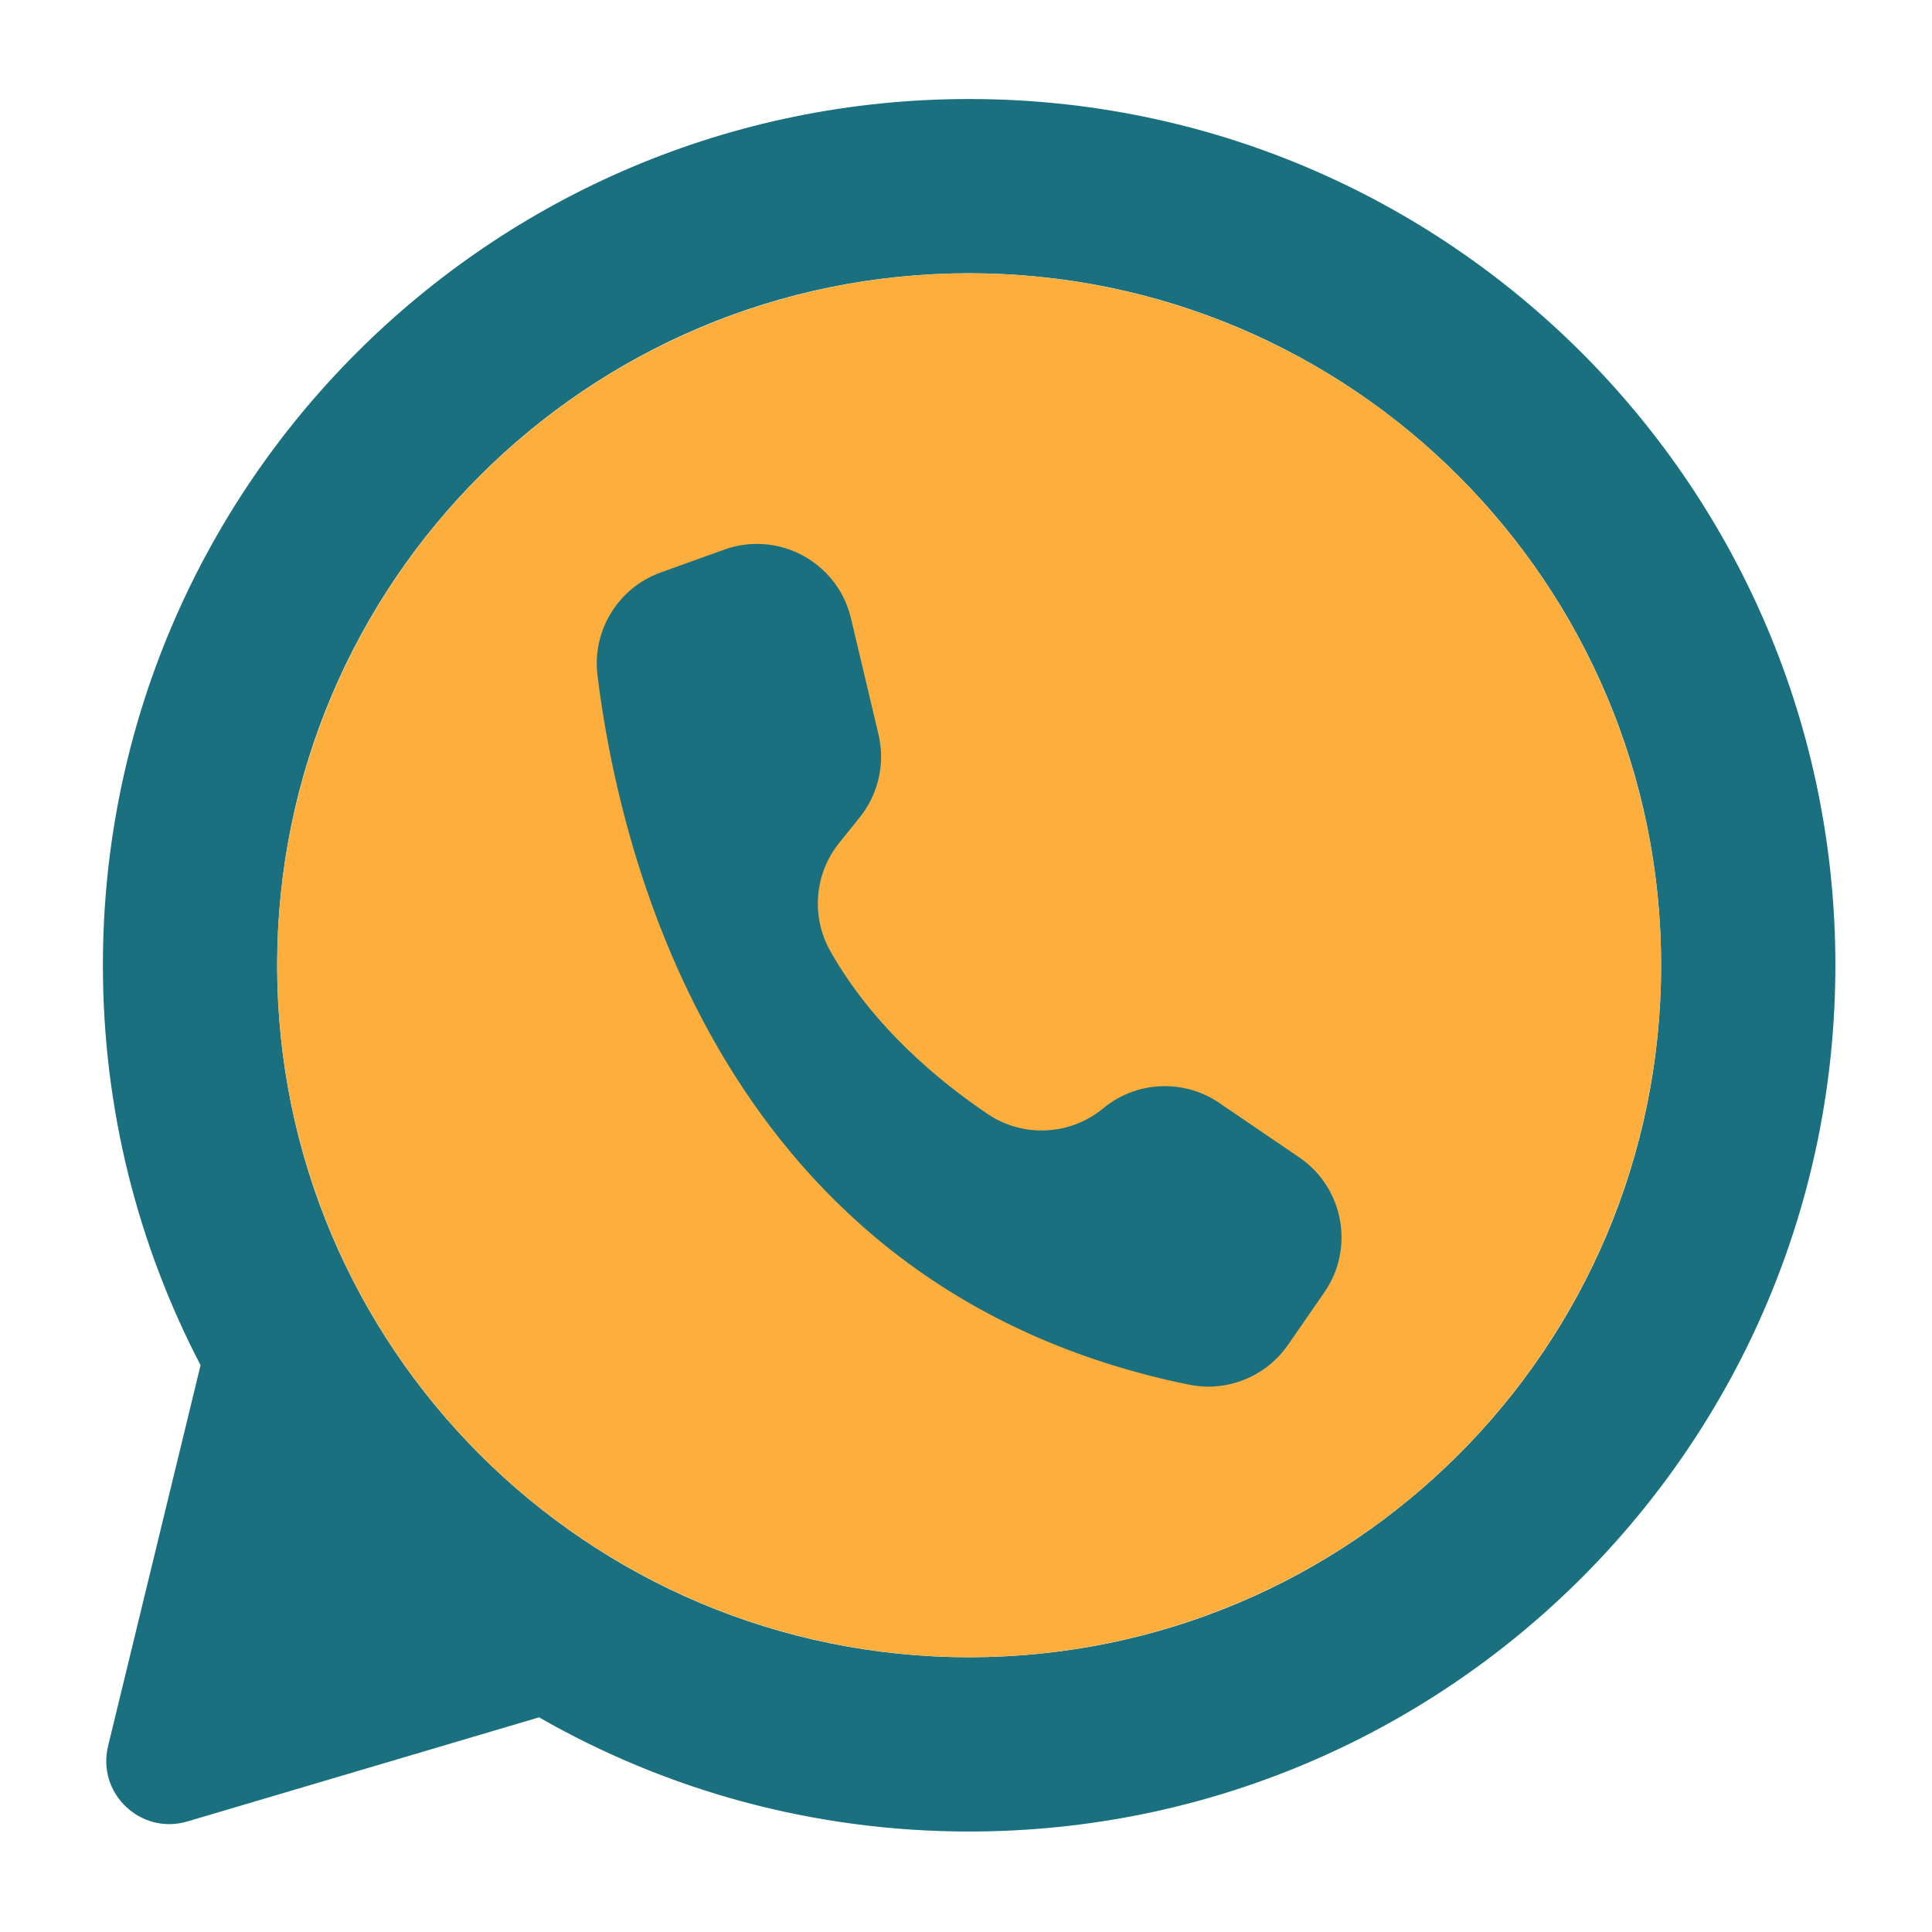 <svg xmlns="http://www.w3.org/2000/svg" xmlns:xlink="http://www.w3.org/1999/xlink" width="500" zoomAndPan="magnify" viewBox="0 0 375 375" height="500" preserveAspectRatio="xMidYMid meet" version="1.0"><defs><clipPath id="3a8f4dc5ed"><path d="M 19 19.172 L 356.25 19.172 L 356.25 355.922 L 19 355.922 Z M 19 19.172 " clip-rule="nonzero"/></clipPath></defs><g clip-path="url(#3a8f4dc5ed)"><path fill="#1a707e" d="M 188.137 19.219 C 95.266 19.203 19.973 94.488 19.973 187.355 C 19.973 215.359 26.816 241.762 38.93 264.984 L 38.93 264.988 L 20.98 338.898 C 18.75 348.082 27.309 356.227 36.371 353.543 L 104.625 333.336 L 104.629 333.336 C 129.227 347.434 157.727 355.496 188.109 355.496 C 280.969 355.496 356.246 280.219 356.246 187.359 C 356.246 94.508 280.988 19.234 188.137 19.219 Z M 188.109 321.672 C 113.93 321.672 53.797 261.535 53.797 187.359 C 53.797 113.133 113.887 53.043 188.109 53.043 C 262.289 53.043 322.422 113.176 322.422 187.355 C 322.422 261.582 262.332 321.672 188.109 321.672 Z M 188.109 321.672 " fill-opacity="1" fill-rule="nonzero"/></g><path fill="#fdae3c" d="M 322.422 187.355 C 322.422 189.555 322.367 191.754 322.262 193.949 C 322.152 196.145 321.992 198.336 321.777 200.523 C 321.559 202.711 321.293 204.891 320.969 207.066 C 320.645 209.238 320.27 211.406 319.844 213.559 C 319.414 215.715 318.93 217.859 318.398 219.992 C 317.863 222.125 317.277 224.242 316.641 226.348 C 316 228.449 315.312 230.535 314.57 232.605 C 313.832 234.676 313.039 236.727 312.199 238.758 C 311.359 240.789 310.469 242.797 309.527 244.785 C 308.586 246.77 307.598 248.734 306.562 250.672 C 305.527 252.609 304.445 254.523 303.312 256.406 C 302.184 258.293 301.008 260.148 299.785 261.977 C 298.566 263.805 297.301 265.602 295.992 267.367 C 294.68 269.133 293.328 270.867 291.934 272.566 C 290.539 274.266 289.105 275.926 287.629 277.555 C 286.152 279.184 284.637 280.777 283.082 282.332 C 281.527 283.887 279.938 285.402 278.309 286.875 C 276.68 288.352 275.016 289.789 273.316 291.184 C 271.617 292.578 269.887 293.93 268.121 295.238 C 266.355 296.547 264.559 297.812 262.73 299.035 C 260.902 300.254 259.047 301.43 257.16 302.562 C 255.273 303.691 253.363 304.773 251.426 305.812 C 249.484 306.848 247.523 307.836 245.535 308.773 C 243.547 309.715 241.539 310.605 239.508 311.445 C 237.477 312.289 235.43 313.078 233.359 313.82 C 231.289 314.559 229.203 315.25 227.098 315.887 C 224.996 316.523 222.879 317.109 220.746 317.645 C 218.613 318.18 216.469 318.66 214.312 319.09 C 212.156 319.52 209.992 319.895 207.816 320.215 C 205.645 320.539 203.461 320.809 201.273 321.023 C 199.086 321.238 196.895 321.402 194.699 321.508 C 192.504 321.617 190.309 321.672 188.109 321.672 C 185.91 321.672 183.715 321.617 181.52 321.508 C 179.324 321.402 177.133 321.238 174.945 321.023 C 172.758 320.809 170.574 320.539 168.402 320.215 C 166.227 319.895 164.062 319.52 161.906 319.09 C 159.75 318.66 157.605 318.18 155.473 317.645 C 153.34 317.109 151.223 316.523 149.121 315.887 C 147.016 315.25 144.93 314.559 142.859 313.82 C 140.789 313.078 138.742 312.289 136.711 311.445 C 134.68 310.605 132.672 309.715 130.684 308.773 C 128.695 307.836 126.734 306.848 124.793 305.812 C 122.855 304.773 120.945 303.691 119.059 302.562 C 117.172 301.43 115.316 300.254 113.488 299.035 C 111.66 297.812 109.863 296.547 108.098 295.238 C 106.332 293.93 104.602 292.578 102.902 291.184 C 101.203 289.789 99.539 288.352 97.91 286.875 C 96.281 285.402 94.691 283.887 93.137 282.332 C 91.582 280.777 90.066 279.184 88.59 277.555 C 87.113 275.926 85.68 274.266 84.285 272.566 C 82.891 270.867 81.539 269.133 80.227 267.367 C 78.918 265.602 77.652 263.805 76.434 261.977 C 75.211 260.148 74.035 258.293 72.906 256.406 C 71.773 254.523 70.691 252.609 69.656 250.672 C 68.621 248.734 67.633 246.77 66.691 244.785 C 65.75 242.797 64.859 240.789 64.02 238.758 C 63.18 236.727 62.387 234.676 61.648 232.605 C 60.906 230.535 60.219 228.449 59.578 226.348 C 58.941 224.242 58.355 222.125 57.82 219.992 C 57.289 217.859 56.805 215.715 56.375 213.559 C 55.949 211.406 55.574 209.238 55.25 207.066 C 54.926 204.891 54.66 202.711 54.441 200.523 C 54.227 198.336 54.066 196.145 53.957 193.949 C 53.852 191.754 53.797 189.555 53.797 187.355 C 53.797 185.16 53.852 182.961 53.957 180.766 C 54.066 178.57 54.227 176.379 54.441 174.191 C 54.66 172.004 54.926 169.824 55.25 167.648 C 55.574 165.477 55.949 163.309 56.375 161.152 C 56.805 158.996 57.289 156.855 57.82 154.723 C 58.355 152.59 58.941 150.473 59.578 148.367 C 60.219 146.266 60.906 144.18 61.648 142.109 C 62.387 140.039 63.18 137.988 64.02 135.957 C 64.859 133.926 65.75 131.918 66.691 129.93 C 67.633 127.945 68.621 125.98 69.656 124.043 C 70.691 122.105 71.773 120.191 72.906 118.305 C 74.035 116.422 75.211 114.562 76.434 112.738 C 77.652 110.91 78.918 109.113 80.227 107.348 C 81.539 105.582 82.891 103.848 84.285 102.148 C 85.68 100.449 87.113 98.785 88.59 97.156 C 90.066 95.527 91.582 93.938 93.137 92.383 C 94.691 90.828 96.281 89.312 97.91 87.836 C 99.539 86.359 101.203 84.926 102.902 83.531 C 104.602 82.137 106.332 80.785 108.098 79.477 C 109.863 78.168 111.66 76.902 113.488 75.68 C 115.316 74.457 117.172 73.281 119.059 72.152 C 120.945 71.023 122.855 69.941 124.793 68.902 C 126.734 67.867 128.695 66.879 130.684 65.938 C 132.672 65 134.68 64.109 136.711 63.27 C 138.742 62.426 140.789 61.637 142.859 60.895 C 144.93 60.156 147.016 59.465 149.121 58.828 C 151.223 58.188 153.34 57.602 155.473 57.07 C 157.605 56.535 159.75 56.055 161.906 55.625 C 164.062 55.195 166.227 54.82 168.402 54.496 C 170.574 54.176 172.758 53.906 174.945 53.691 C 177.133 53.477 179.324 53.312 181.52 53.207 C 183.715 53.098 185.91 53.043 188.109 53.043 C 190.309 53.043 192.504 53.098 194.699 53.207 C 196.895 53.312 199.086 53.477 201.273 53.691 C 203.461 53.906 205.645 54.176 207.816 54.496 C 209.992 54.82 212.156 55.195 214.312 55.625 C 216.469 56.055 218.613 56.535 220.746 57.07 C 222.879 57.602 224.996 58.188 227.098 58.828 C 229.203 59.465 231.289 60.156 233.359 60.895 C 235.43 61.637 237.477 62.426 239.508 63.27 C 241.539 64.109 243.547 65 245.535 65.938 C 247.523 66.879 249.484 67.867 251.426 68.902 C 253.363 69.941 255.273 71.023 257.16 72.152 C 259.047 73.281 260.902 74.457 262.73 75.68 C 264.559 76.902 266.355 78.168 268.121 79.477 C 269.887 80.785 271.617 82.137 273.316 83.531 C 275.016 84.926 276.68 86.359 278.309 87.836 C 279.938 89.312 281.527 90.828 283.082 92.383 C 284.637 93.938 286.152 95.527 287.629 97.156 C 289.105 98.785 290.539 100.449 291.934 102.148 C 293.328 103.848 294.68 105.582 295.992 107.348 C 297.301 109.113 298.566 110.91 299.785 112.738 C 301.008 114.562 302.184 116.422 303.312 118.305 C 304.445 120.191 305.527 122.105 306.562 124.043 C 307.598 125.98 308.586 127.945 309.527 129.93 C 310.469 131.918 311.359 133.926 312.199 135.957 C 313.039 137.988 313.832 140.039 314.57 142.109 C 315.312 144.18 316 146.266 316.641 148.367 C 317.277 150.473 317.863 152.59 318.398 154.723 C 318.93 156.855 319.414 158.996 319.844 161.152 C 320.27 163.309 320.645 165.477 320.969 167.648 C 321.293 169.824 321.562 172.004 321.777 174.191 C 321.992 176.379 322.152 178.57 322.262 180.766 C 322.367 182.961 322.422 185.16 322.422 187.355 Z M 322.422 187.355 " fill-opacity="1" fill-rule="nonzero"/><path fill="#1a707e" d="M 170.512 142.551 L 165.176 120.023 C 162.785 109.934 152.672 103.691 142.582 106.082 C 141.895 106.246 141.215 106.449 140.551 106.688 L 128.246 111.117 C 119.988 114.094 114.895 122.395 115.973 131.105 C 120.262 165.949 140.004 250.238 230.785 268.762 C 238.152 270.266 245.707 267.23 249.988 261.051 L 257.051 250.848 C 262.949 242.324 260.824 230.629 252.301 224.727 C 252.262 224.699 252.219 224.672 252.18 224.645 L 236.66 214.078 C 229.754 209.375 220.574 209.801 214.137 215.121 C 207.746 220.414 198.633 220.875 191.742 216.25 C 182.297 209.891 169.52 199.34 161.219 184.715 C 157.391 178.008 158.047 169.637 162.883 163.609 L 166.875 158.645 C 170.504 154.129 171.848 148.191 170.512 142.551 Z M 170.512 142.551 " fill-opacity="1" fill-rule="nonzero"/></svg>